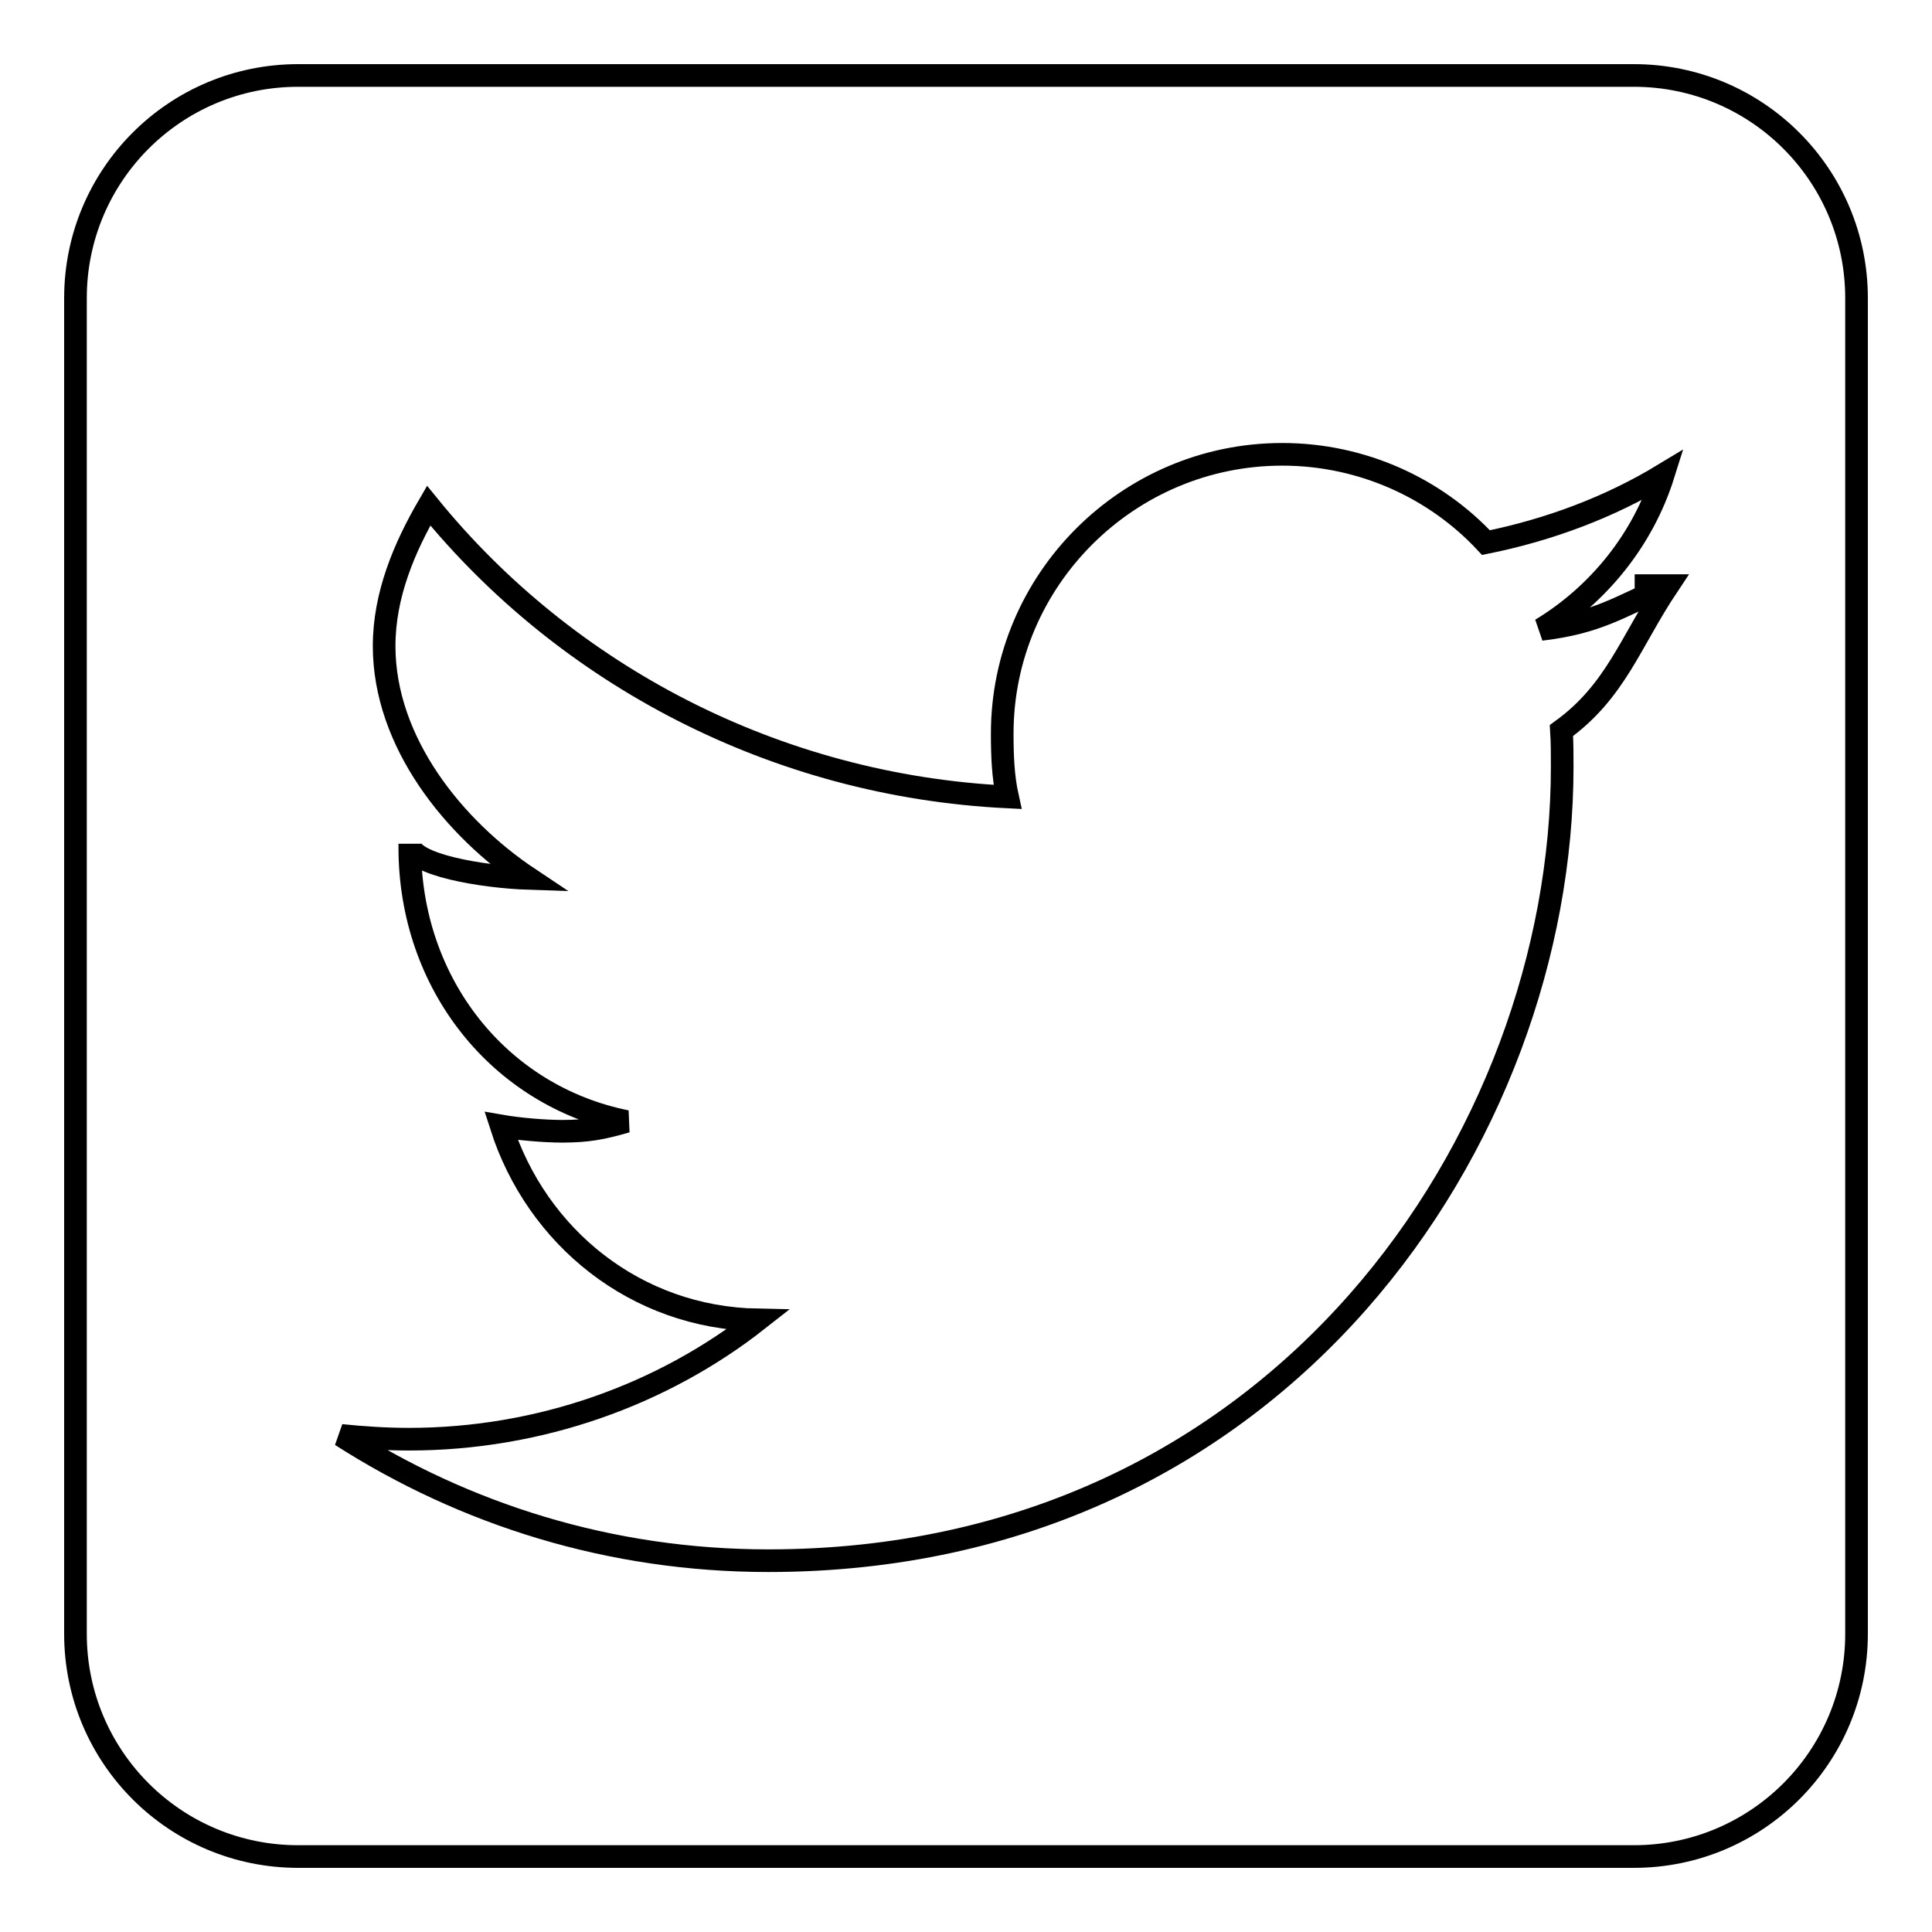 <?xml version="1.0" encoding="utf-8"?>
<!-- Svg Vector Icons : http://www.onlinewebfonts.com/icon -->
<!DOCTYPE svg PUBLIC "-//W3C//DTD SVG 1.1//EN" "http://www.w3.org/Graphics/SVG/1.1/DTD/svg11.dtd">
<svg version="1.1" xmlns="http://www.w3.org/2000/svg" xmlns:xlink="http://www.w3.org/1999/xlink" x="0px" y="0px" viewBox="0 0 256 256" enable-background="new 0 0 256 256" xml:space="preserve">
<g> <path stroke-width="3" fill-opacity="0" stroke="#000000"  d="M246,39.5c0-16.3-13.2-29.5-29.5-29.5h-177C23.2,10,10,23.2,10,39.5v177c0,16.3,13.2,29.5,29.5,29.5h177 c16.3,0,29.5-13.2,29.5-29.5V39.5z M206.9,96.8c0.1,1.6,0.1,3.2,0.1,4.8c0,48.9-37.2,105.2-105.2,105.2c-20.9,0-40.2-6.1-56.6-16.6 c2.9,0.3,6,0.5,9,0.5c17.3,0,33.6-5.9,46.2-15.8c-16.2-0.3-29.3-11-34-25.7c2.3,0.4,5.7,0.7,8.1,0.7c3.4,0,5.4-0.4,8.5-1.3 c-16.9-3.4-28.7-18.3-28.7-36.3c0-0.2,0-0.3,0-0.5c0,2.8,9.7,4.4,15.8,4.6c-9.9-6.6-19.2-18-19.2-30.8c0-6.8,2.7-13.1,5.9-18.6 c18.2,22.4,45.9,37.1,76.7,38.6c-0.6-2.7-0.7-5.5-0.7-8.4c0-20.4,16.7-37,37.1-37c10.6,0,20.3,4.5,27,11.7c8.4-1.7,16.4-4.7,23.5-9 c-2.7,8.6-8.6,15.9-16.2,20.5c7.5-0.9,10.2-2.9,16.8-5.8c0,0-4.4,0-4.4,0v0c0,0,4.4,0,4.4,0C216,85.1,214.1,91.6,206.9,96.8z"/></g>
</svg>